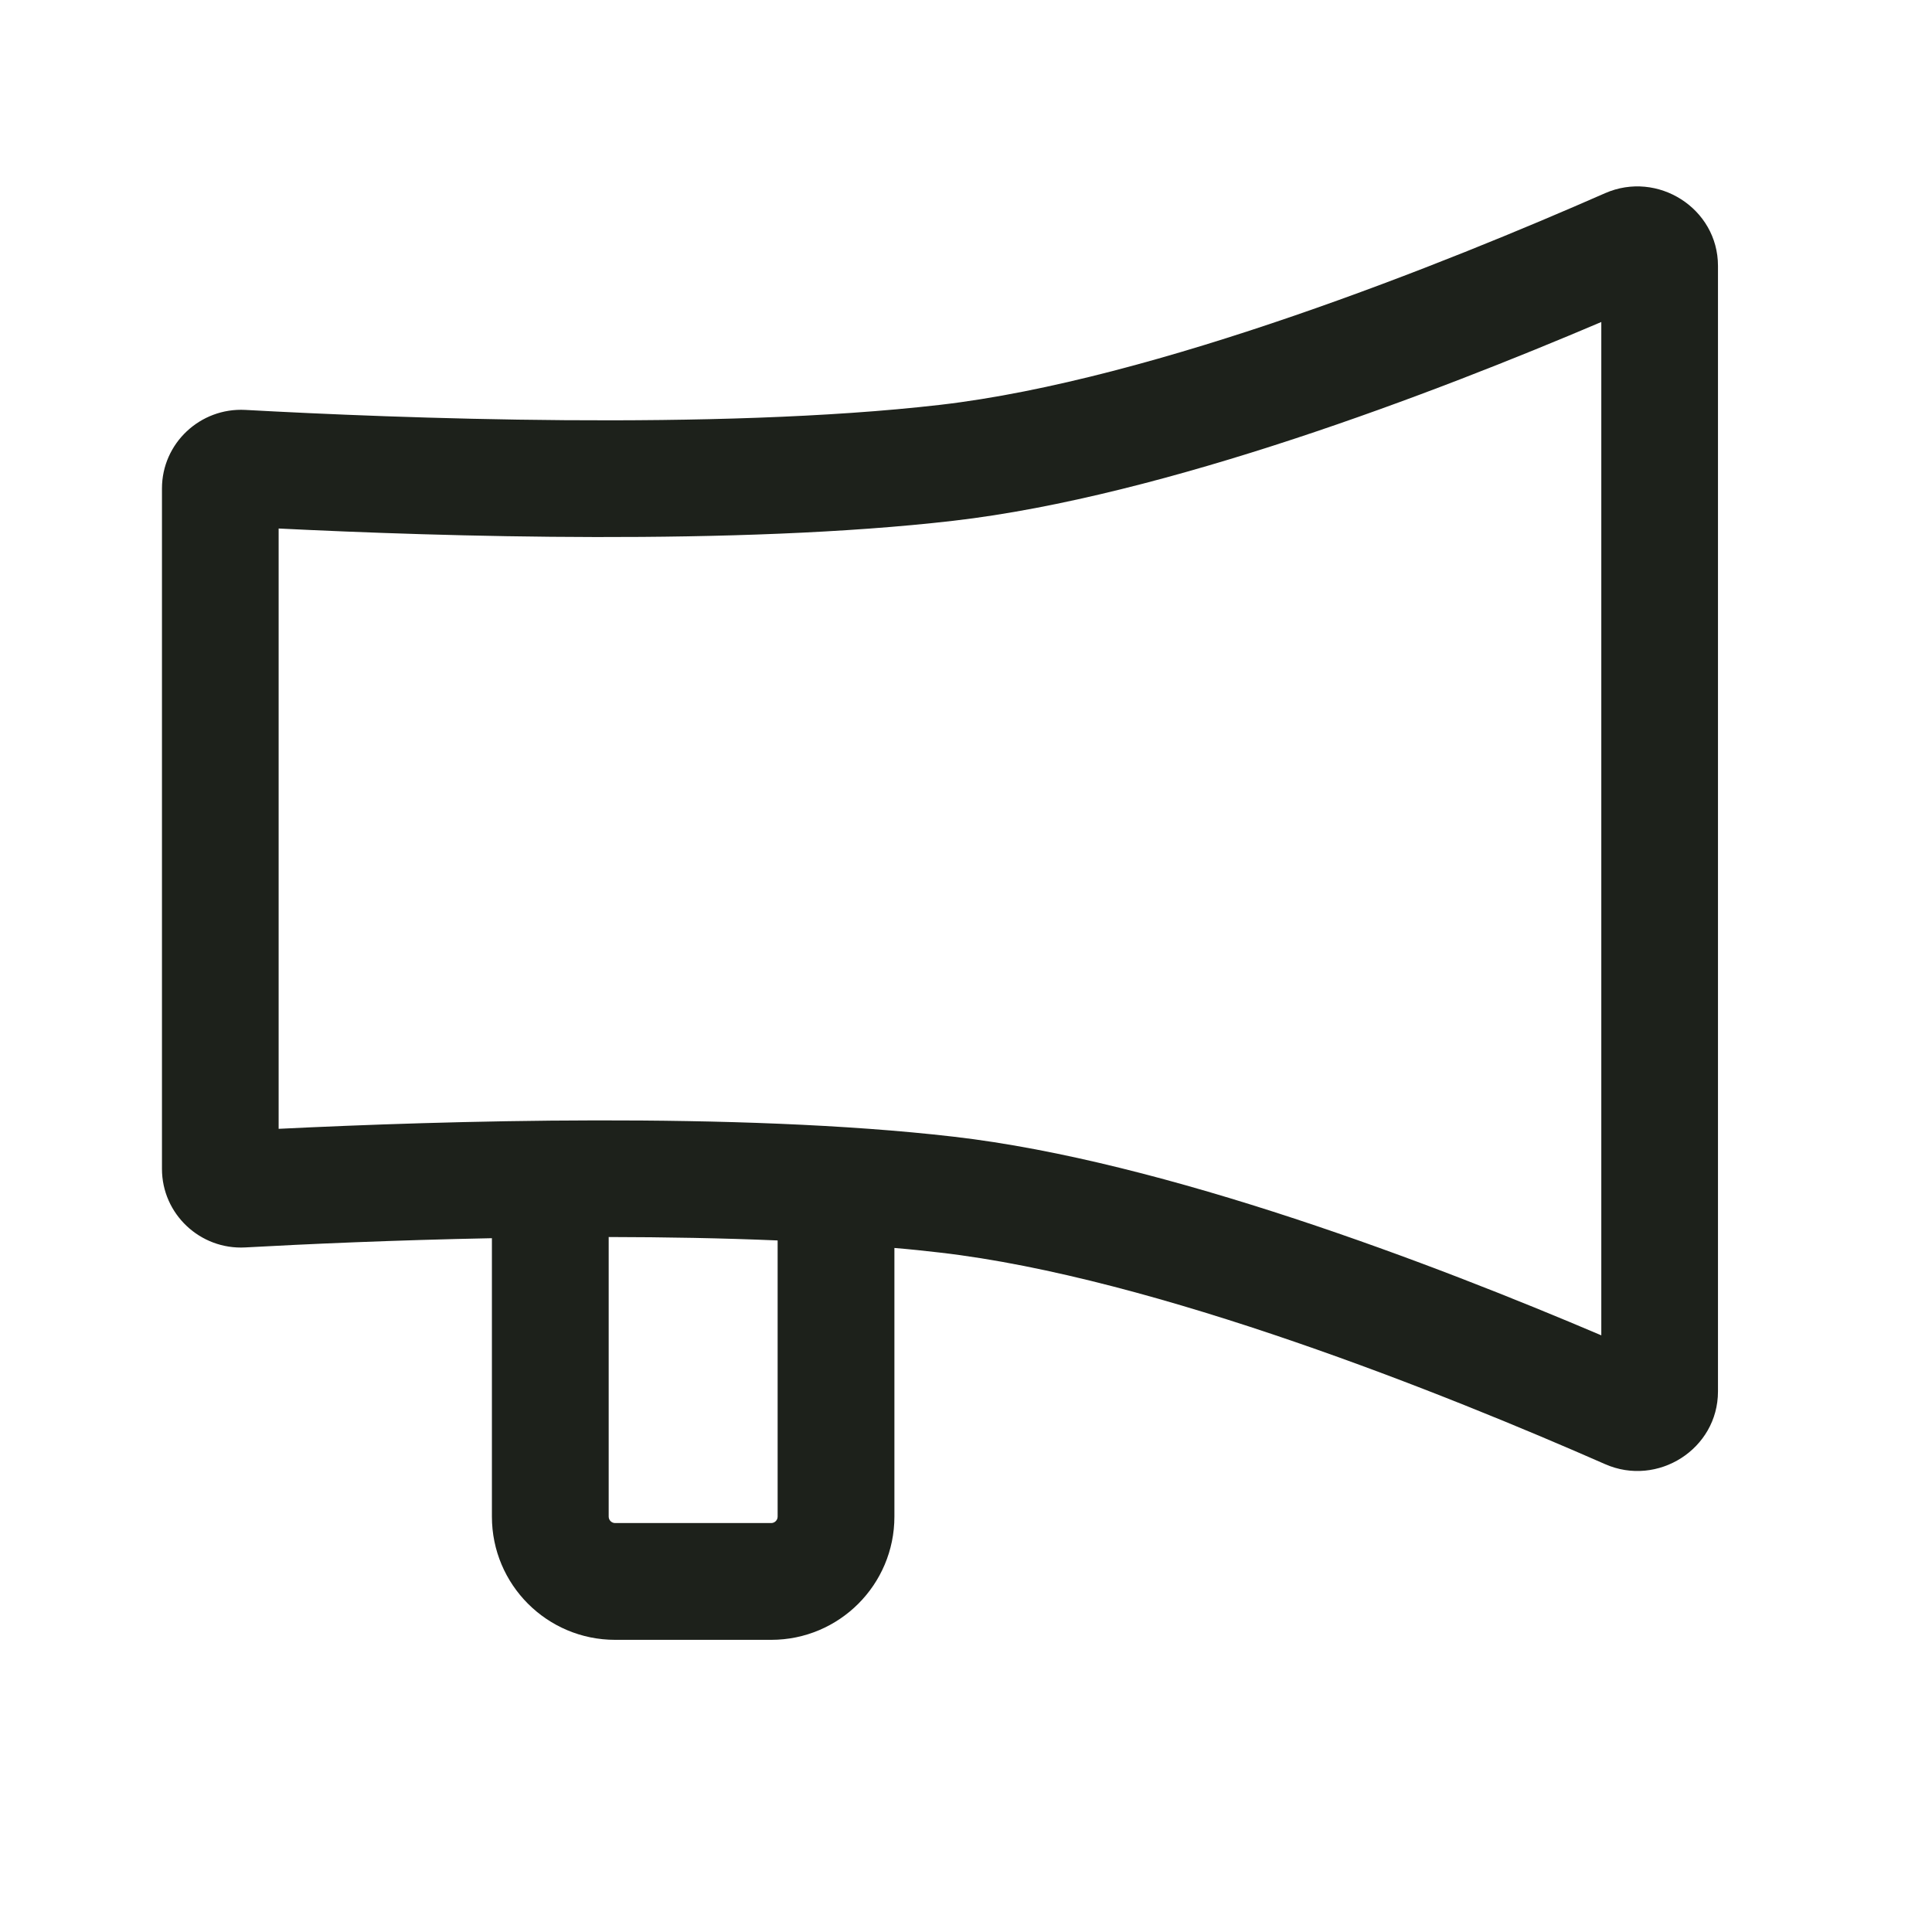 <svg xmlns="http://www.w3.org/2000/svg" fill="none" viewBox="0 0 18 18" height="18" width="18">
<path fill="#1D211B" d="M8.882 4.852C10.861 4.623 13.373 3.658 14.919 3L14.919 12.441C13.373 11.783 10.861 10.818 8.882 10.59C6.868 10.357 4.11 10.443 2.596 10.517L2.596 4.924C4.11 4.999 6.868 5.085 8.882 4.852ZM14.954 1.8C15.444 1.585 16.006 1.942 16.006 2.477V12.964C16.006 13.5 15.444 13.857 14.954 13.641C13.484 12.995 10.77 11.902 8.757 11.67C8.619 11.654 8.478 11.639 8.333 11.627V14.13C8.333 14.764 7.819 15.278 7.185 15.278H5.731C5.097 15.278 4.583 14.764 4.583 14.13V11.536C3.668 11.554 2.848 11.591 2.285 11.622C1.865 11.645 1.509 11.311 1.509 10.89L1.509 4.551C1.509 4.13 1.865 3.797 2.285 3.819C3.683 3.896 6.669 4.013 8.757 3.772C10.77 3.539 13.484 2.446 14.954 1.8ZM5.671 11.525V14.13C5.671 14.163 5.698 14.19 5.731 14.19H7.185C7.218 14.19 7.245 14.163 7.245 14.13V11.557C6.728 11.535 6.195 11.526 5.671 11.525Z" clip-rule="evenodd" fill-rule="evenodd"></path>
</svg>
